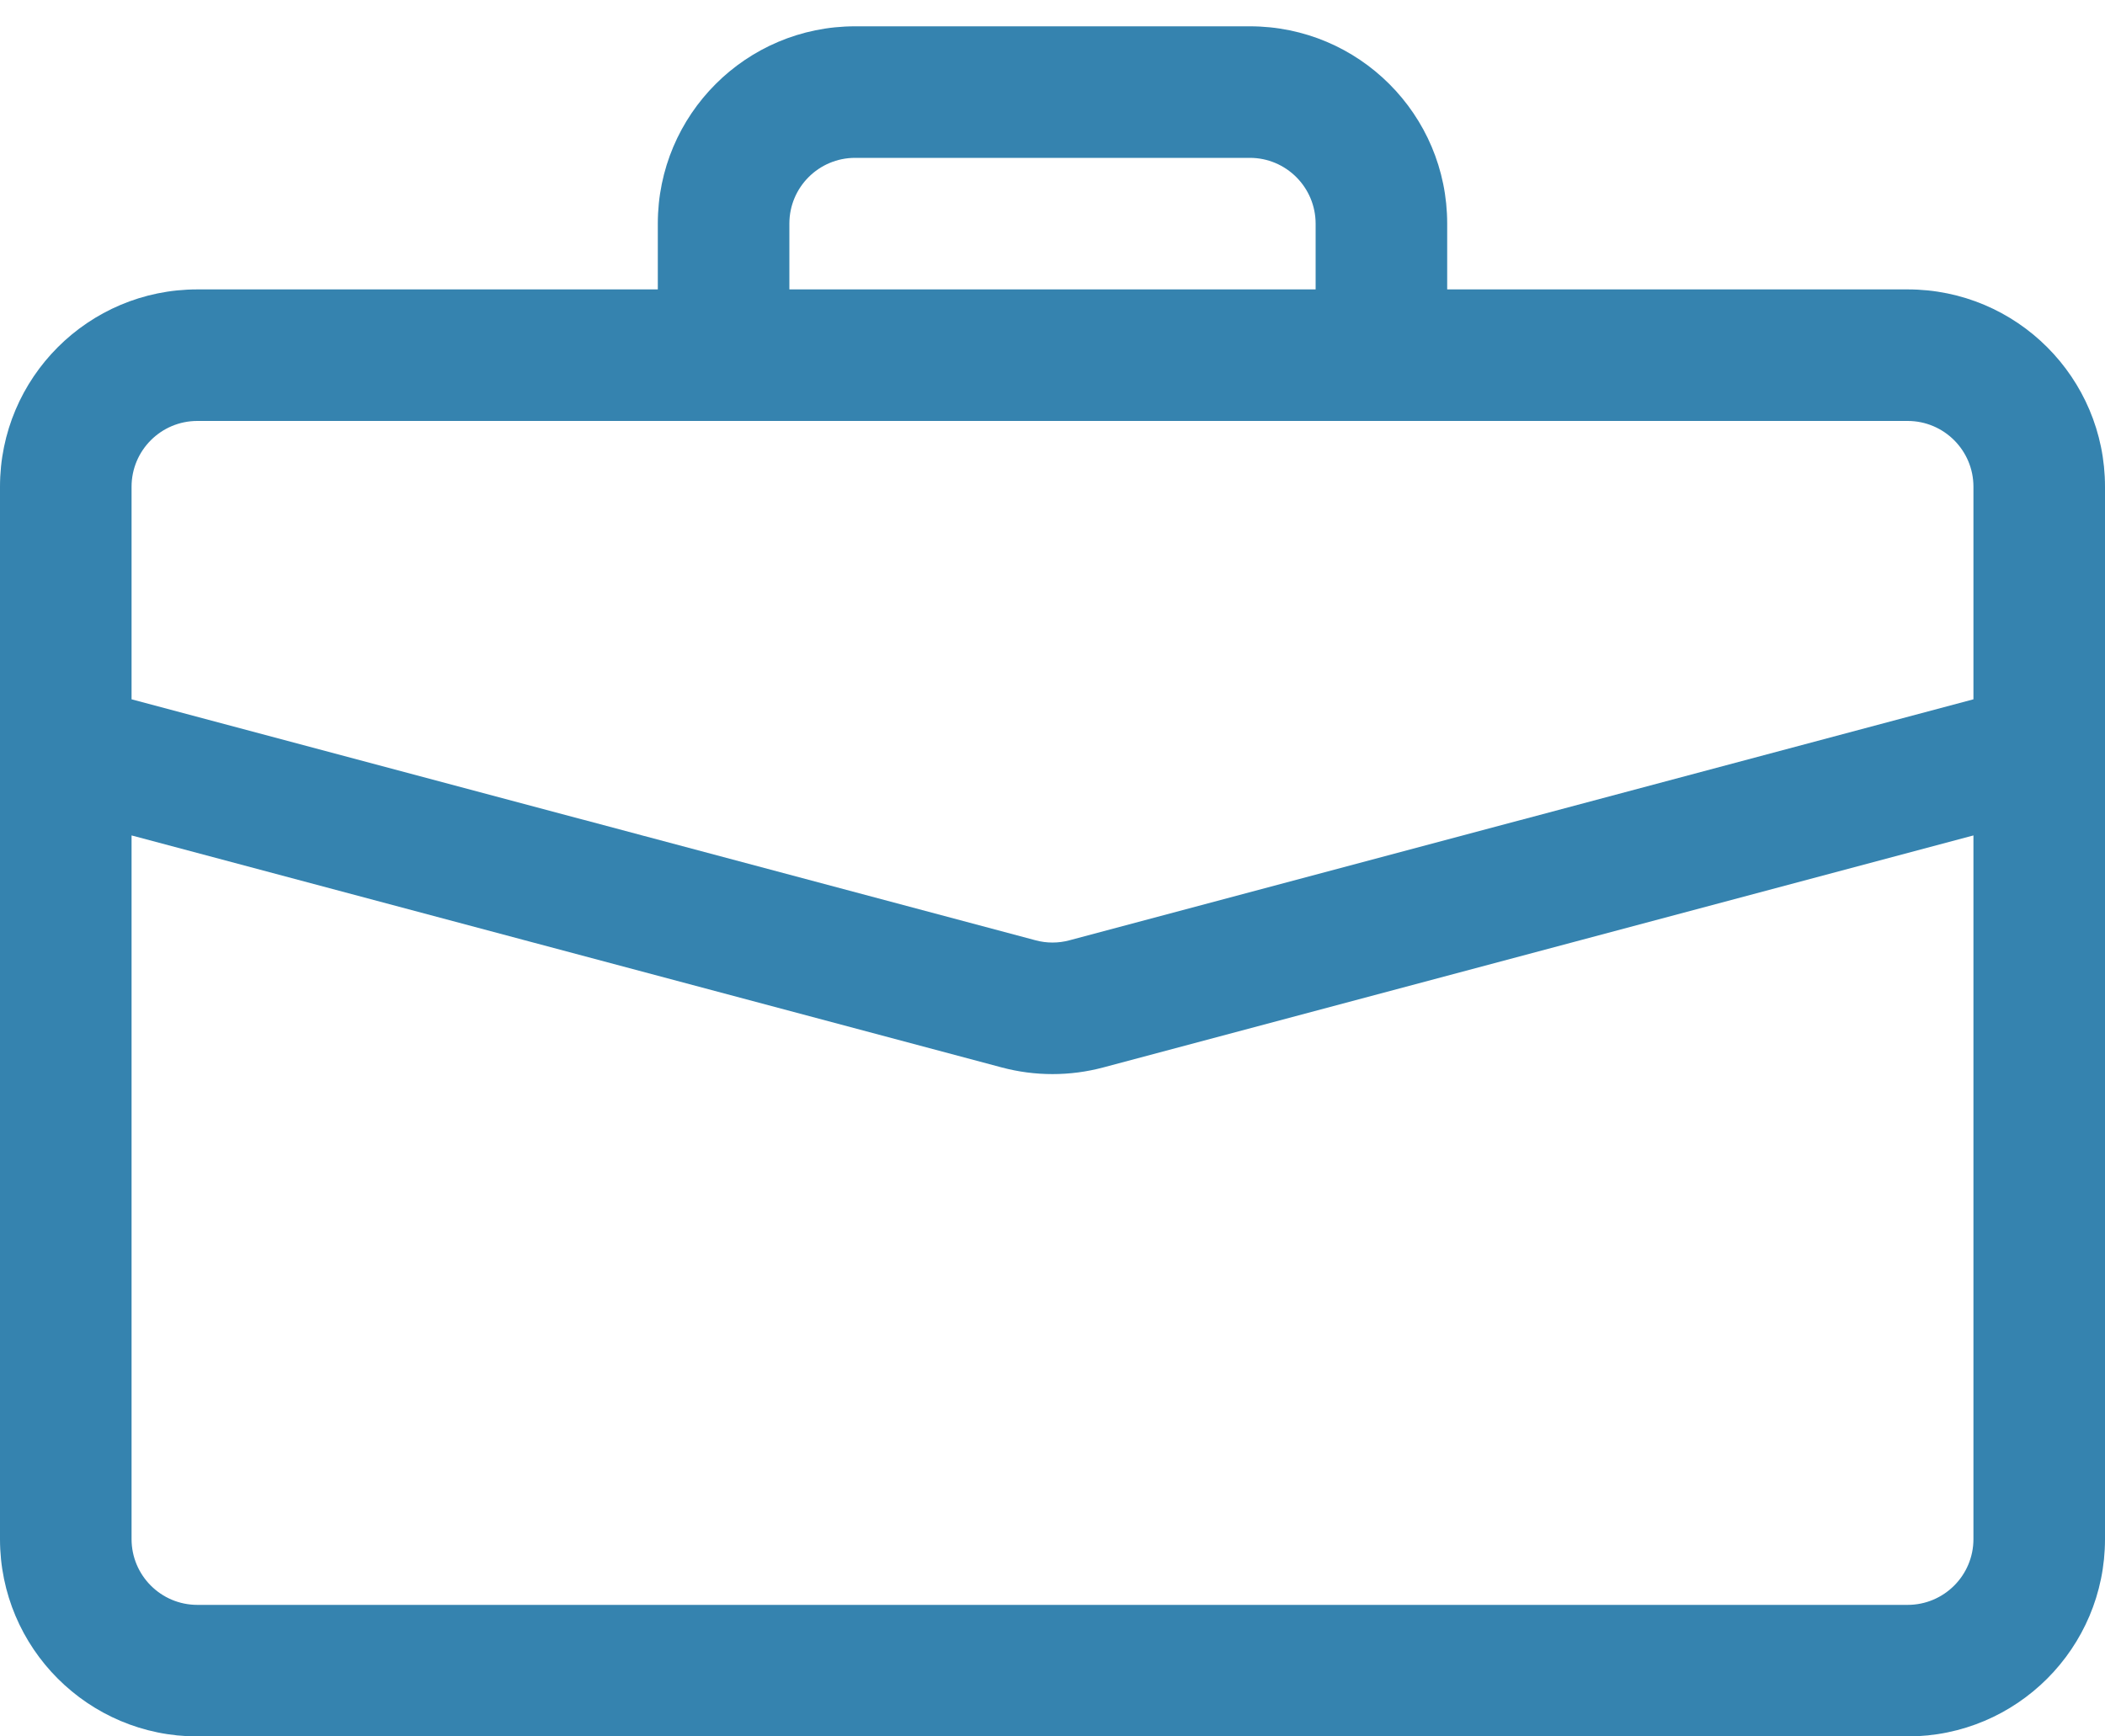<svg width="40" height="33" viewBox="0 0 40 33" fill="none" xmlns="http://www.w3.org/2000/svg">
<path d="M16.25 0.5C14.179 0.5 12.5 2.178 12.5 4.249V5.5H3.75C1.679 5.5 0 7.179 0 9.25V29.25C0 31.321 1.679 33 3.75 33H36.25C38.321 33 40 31.321 40 29.25V9.25C40 7.179 38.321 5.5 36.25 5.5H27.5V4.249C27.5 2.178 25.821 0.5 23.75 0.5H16.25ZM16.25 3H23.75C24.441 3 25 3.562 25 4.252V5.5H15V4.249C15 3.559 15.559 3 16.25 3ZM20.966 20.286L37.5 15.877V29.25C37.5 29.94 36.94 30.5 36.25 30.5H3.75C3.06 30.5 2.5 29.94 2.5 29.25V15.877L19.034 20.286C19.667 20.455 20.333 20.455 20.966 20.286ZM3.75 8H36.25C36.94 8 37.5 8.56 37.5 9.25V13.29L20.322 17.87C20.111 17.927 19.889 17.927 19.678 17.87L2.5 13.29V9.25C2.5 8.56 3.06 8 3.75 8Z" fill="#3583AF"/>
</svg>

